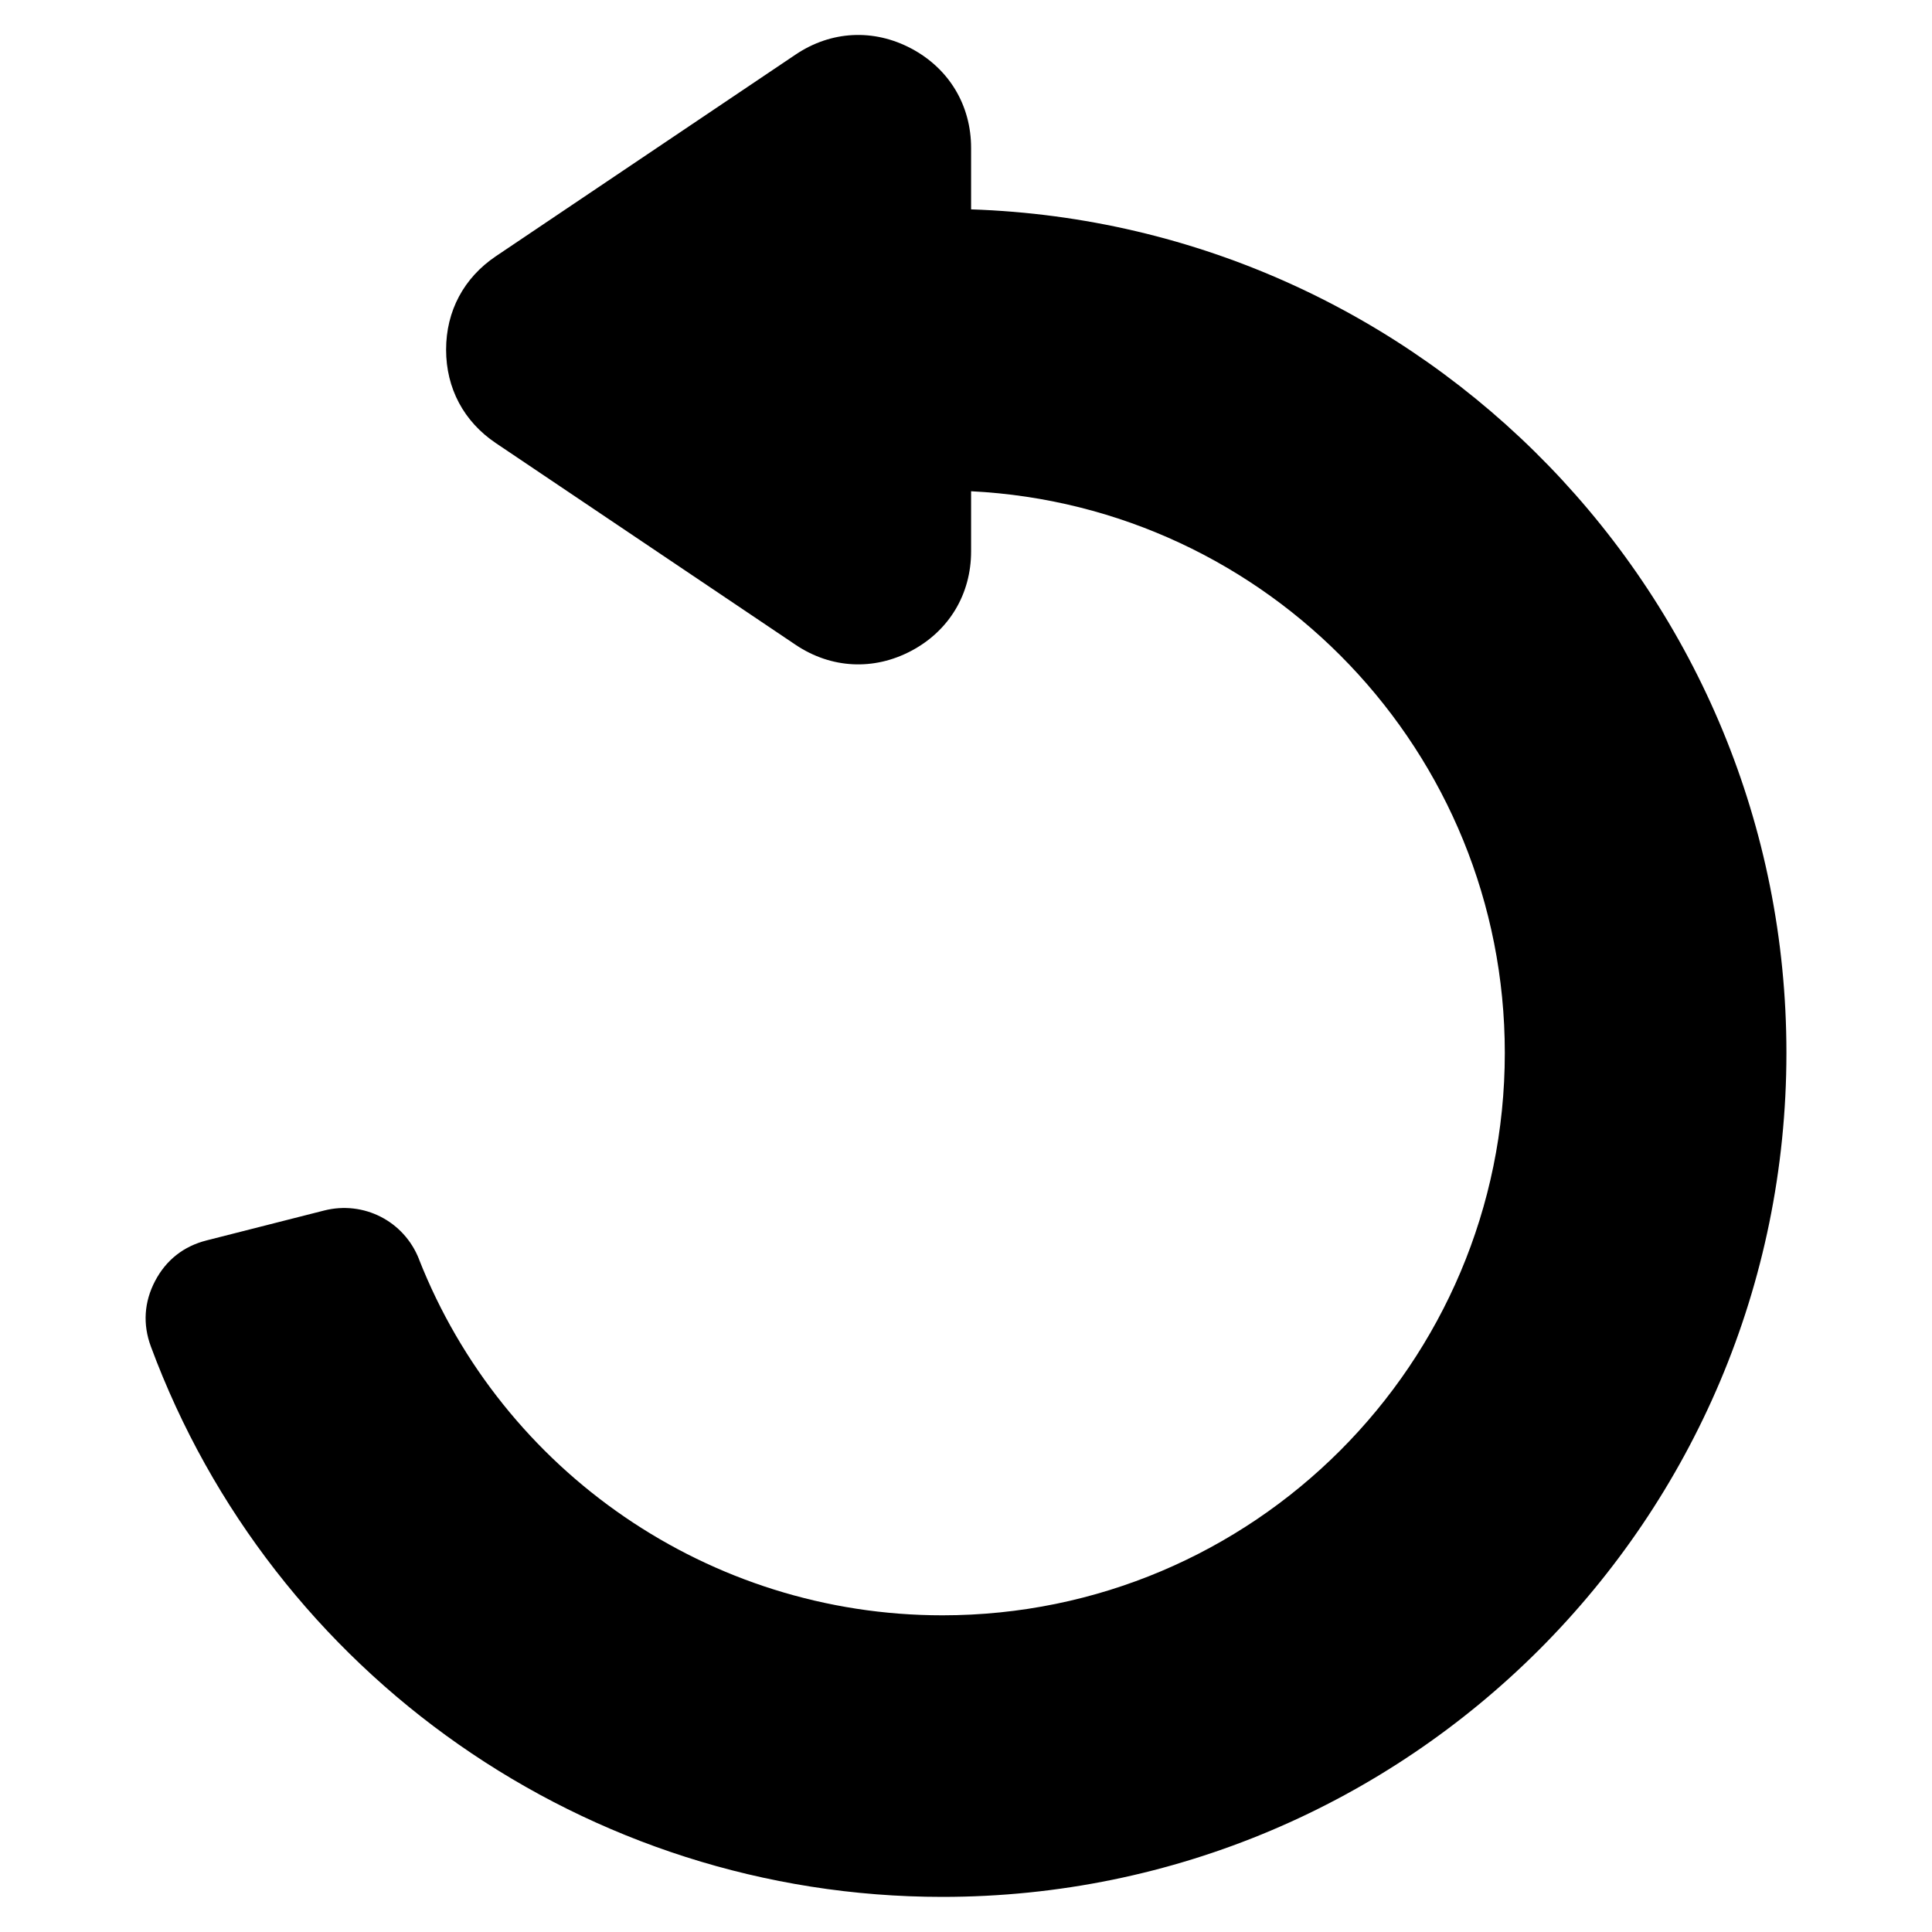 <?xml version="1.0" encoding="UTF-8"?>
<!-- Uploaded to: ICON Repo, www.svgrepo.com, Generator: ICON Repo Mixer Tools -->
<svg fill="#000000" width="800px" height="800px" version="1.1" viewBox="144 144 512 512" xmlns="http://www.w3.org/2000/svg">
 <path d="m255.03 477.7c22.145 56.285 76.918 94.375 138.72 94.375 82.312 0 149.04-66.715 149.04-149.04 0-79.773-62.648-144.9-141.44-148.85v15.945c0 11.305-5.82 21.023-15.809 26.328-9.992 5.32-21.297 4.731-30.684-1.57l-79.457-53.461c-8.496-5.715-13.18-14.523-13.18-24.758 0-10.234 4.684-19.027 13.18-24.758l79.457-53.461c9.387-6.316 20.691-6.891 30.684-1.57 9.992 5.32 15.809 15.023 15.809 26.328v16.277c119.99 4.004 216.07 102.55 216.07 223.53 0 123.52-100.15 223.68-223.68 223.68-94.301 0-177.62-59.082-209.76-145.86-2.176-5.879-1.797-11.789 1.117-17.352 2.918-5.562 7.559-9.219 13.648-10.762l31.152-7.922c10.488-2.66 21.176 2.812 25.137 12.879z" fill-rule="evenodd"/>
</svg>